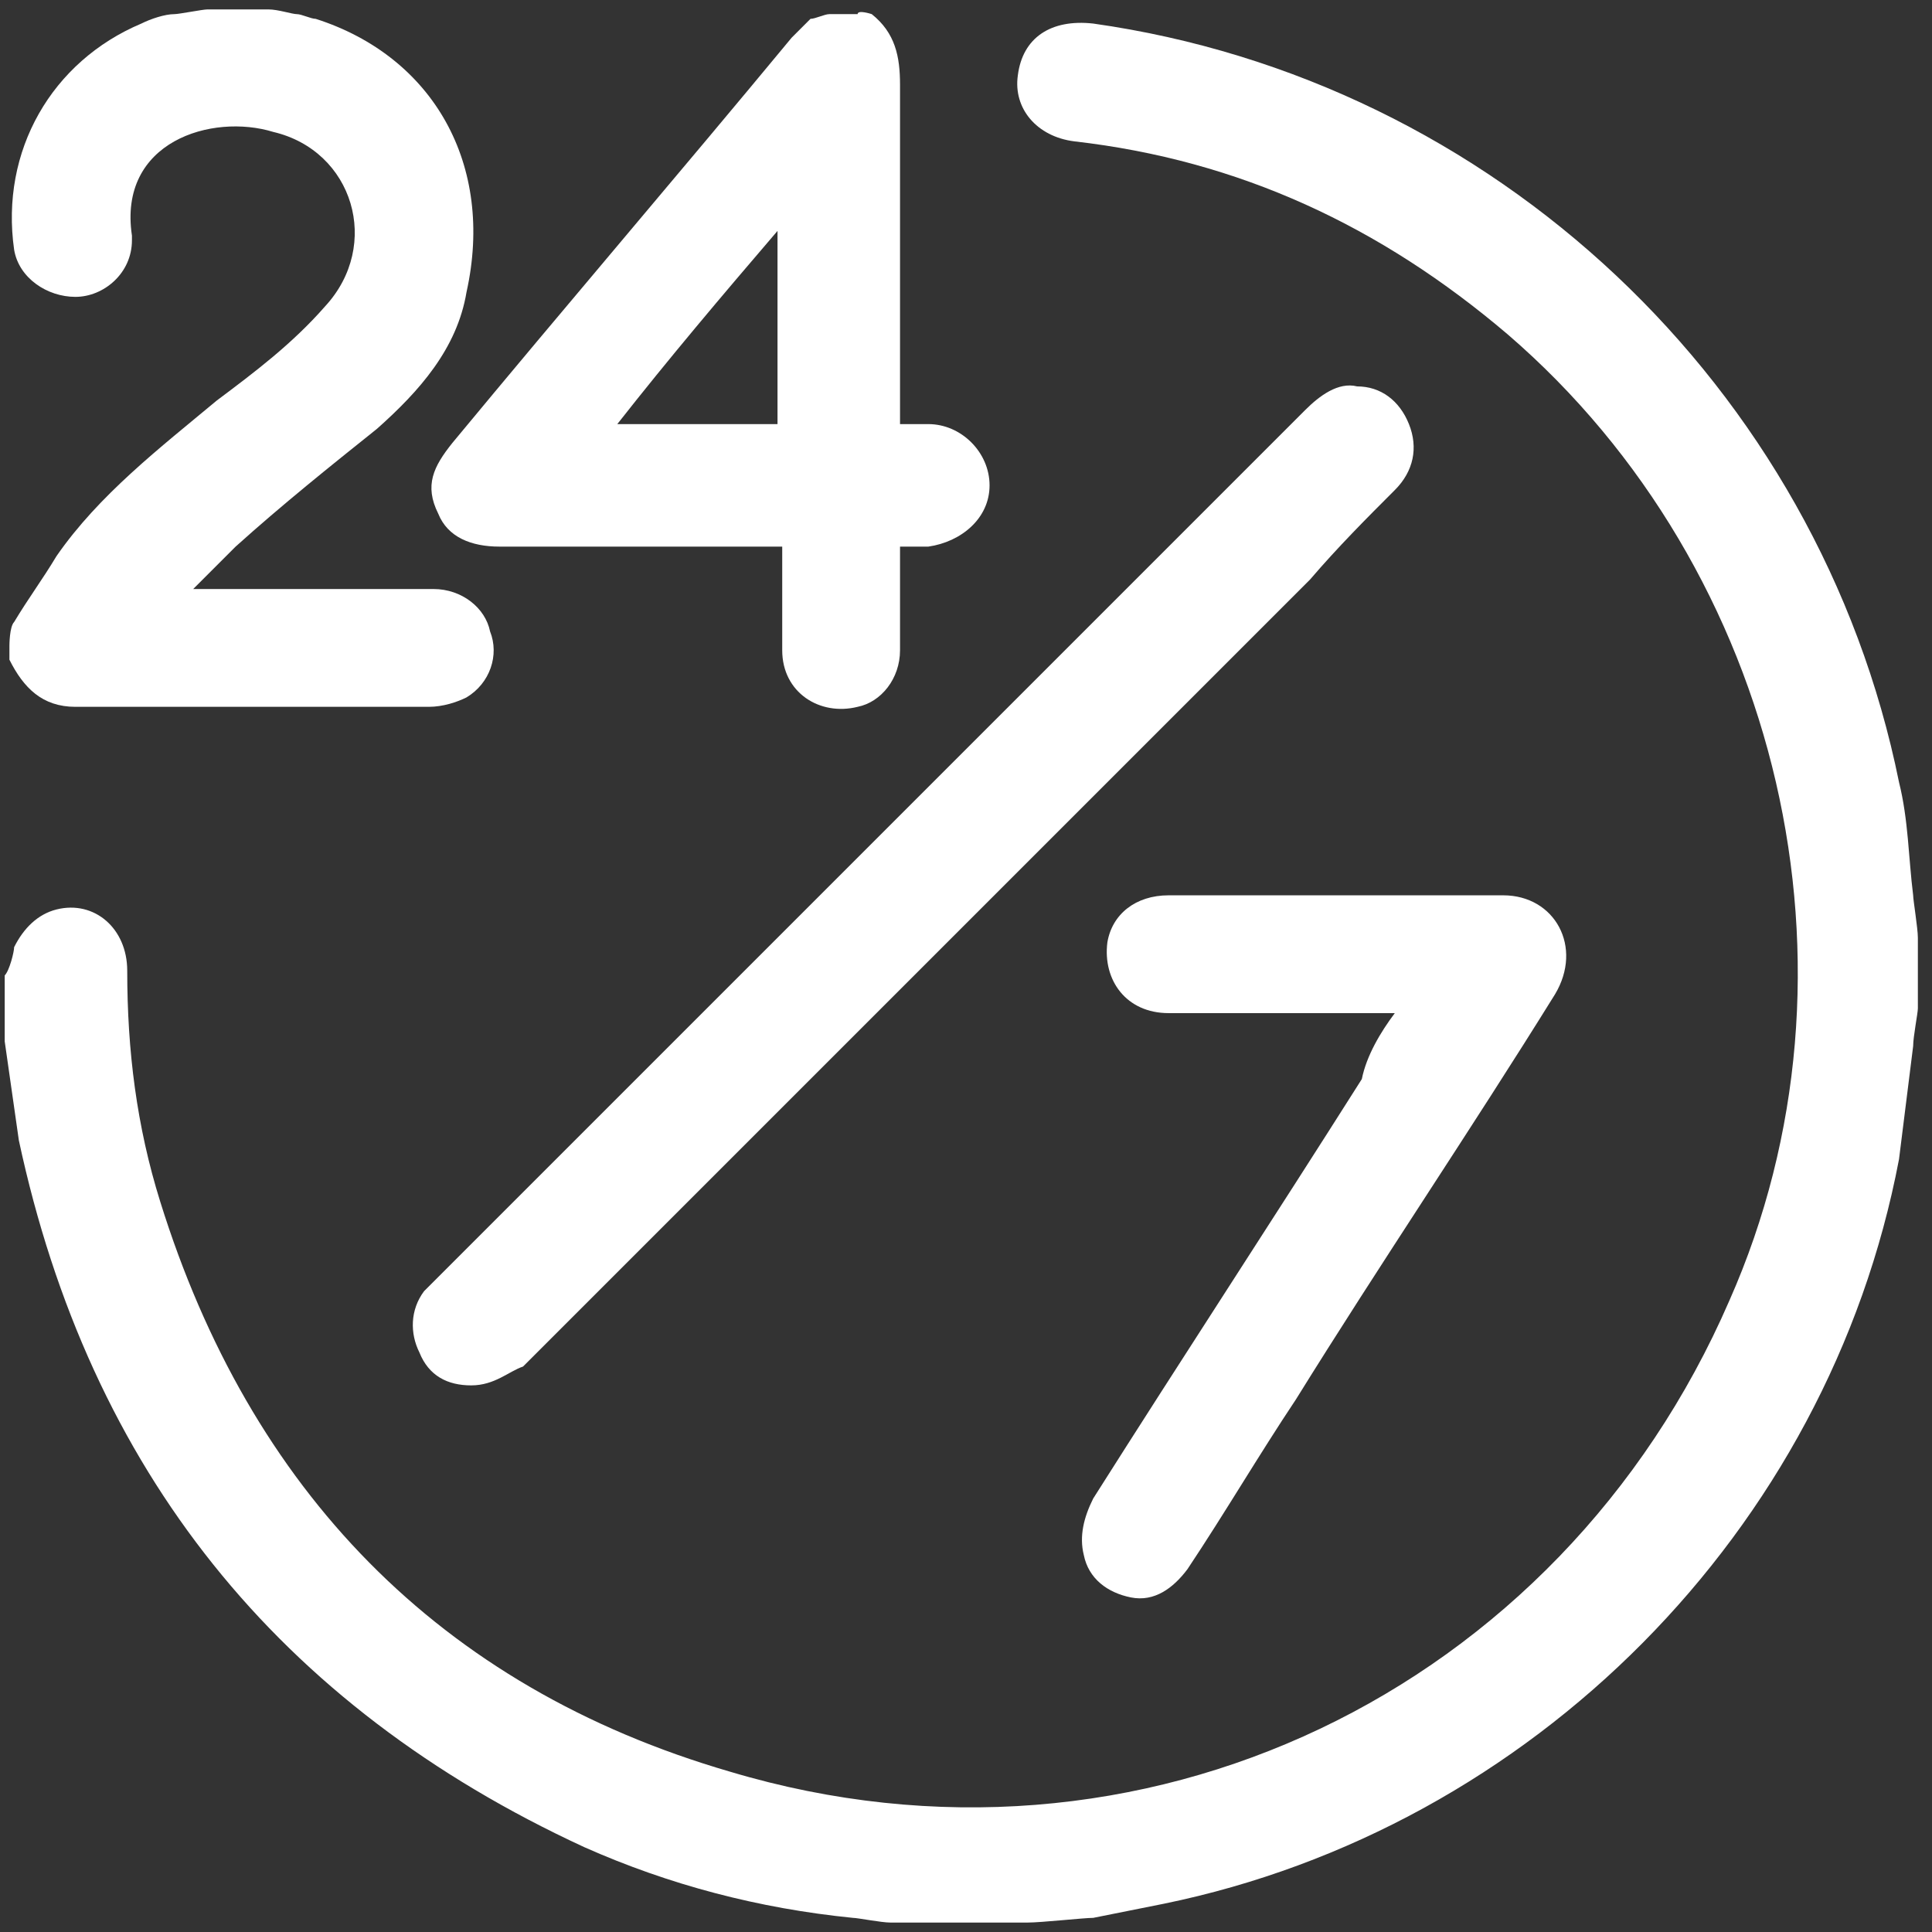<?xml version="1.0" encoding="UTF-8"?> <svg xmlns="http://www.w3.org/2000/svg" xmlns:xlink="http://www.w3.org/1999/xlink" version="1.1" id="Слой_1" x="0px" y="0px" viewBox="0 0 41 41" style="enable-background:new 0 0 41 41;" xml:space="preserve"><rect x="0" y="0" width="41" height="41" fill="#333333" stroke="none"/> <style type="text/css"> .st0{fill:#FFFFFF;} </style> <g> <path class="st0" d="M0.3,20.1c0.2-0.4,0.5-0.7,0.9-0.8c0.8-0.2,1.5,0.4,1.5,1.3c0,1.7,0.2,3.3,0.7,4.9c1.9,6.1,5.9,10.3,12.1,12.1 c8.7,2.6,17.6-1.7,21.2-10c3.1-7,1.1-15.5-4.7-20.5c-2.7-2.3-5.7-3.7-9.2-4.1c-0.8-0.1-1.3-0.7-1.2-1.4c0.1-0.8,0.7-1.2,1.6-1.1 c8.5,1.2,15.4,7.7,17.1,16.1c0.2,0.8,0.2,1.6,0.3,2.4c0,0.1,0.1,0.7,0.1,0.9c0,0.5,0,1,0,1.5c0,0.1-0.1,0.6-0.1,0.8 c-0.1,0.8-0.2,1.6-0.3,2.4c-1.5,7.9-7.8,14.2-15.6,15.8c-0.5,0.1-1,0.2-1.5,0.3c-0.2,0-1.1,0.1-1.4,0.1c-1,0-1.9,0-2.9,0 c-0.2,0-0.7-0.1-0.8-0.1c-2-0.2-3.9-0.7-5.7-1.5c-6.5-3-10.5-8-12-15c-0.1-0.7-0.2-1.4-0.3-2.1c0-0.1,0-0.4,0-0.5 c0-0.3,0-0.6,0-0.9C0.2,20.6,0.3,20.2,0.3,20.1z"></path> <path class="st0" d="M6.3,0.3c0.1,0,0.3,0.1,0.4,0.1c2.5,0.8,3.8,3.1,3.2,5.8C9.7,7.4,8.9,8.3,8,9.1c-1,0.8-2,1.6-3,2.5 c-0.3,0.3-0.6,0.6-0.9,0.9c0.1,0,0.3,0,0.4,0c1.6,0,3.2,0,4.7,0c0.6,0,1.1,0.4,1.2,0.9c0.2,0.5,0,1.1-0.5,1.4 C9.7,14.9,9.4,15,9.1,15c-2.5,0-5,0-7.5,0c-0.7,0-1.1-0.4-1.4-1c0,0,0-0.2,0-0.2c0,0,0-0.1,0-0.1c0,0,0-0.4,0.1-0.5 c0.3-0.5,0.6-0.9,0.9-1.4c0.9-1.3,2.2-2.3,3.4-3.3c0.8-0.6,1.6-1.2,2.3-2c1.2-1.3,0.6-3.3-1.1-3.7C4.5,2.4,2.5,3,2.8,5 c0,0,0,0.1,0,0.1C2.8,5.8,2.2,6.3,1.6,6.3C1,6.3,0.4,5.9,0.3,5.3C0,3.2,1.1,1.3,3,0.5c0.2-0.1,0.5-0.2,0.7-0.2 c0.1,0,0.6-0.1,0.7-0.1c0.4,0,0.9,0,1.3,0C5.9,0.2,6.2,0.3,6.3,0.3z"></path> <path class="st0" d="M18.5,0.3c0.5,0.4,0.6,0.9,0.6,1.5c0,2.2,0,4.4,0,6.7c0,0.2,0,0.3,0,0.5c0.2,0,0.4,0,0.6,0 c0.7,0,1.3,0.6,1.3,1.3c0,0.7-0.6,1.2-1.3,1.3c-0.2,0-0.3,0-0.6,0c0,0.7,0,1.5,0,2.2c0,0.6-0.4,1.1-0.9,1.2 c-0.8,0.2-1.6-0.3-1.6-1.2c0-0.6,0-1.1,0-1.7c0-0.1,0-0.3,0-0.5c-0.2,0-0.3,0-0.5,0c-1.8,0-3.7,0-5.5,0c-0.6,0-1.1-0.2-1.3-0.7 c-0.3-0.6-0.1-1,0.3-1.5c2.4-2.9,4.8-5.7,7.2-8.6c0.1-0.1,0.3-0.3,0.4-0.4c0.1,0,0.3-0.1,0.4-0.1c0.2,0,0.4,0,0.6,0 C18.2,0.2,18.5,0.3,18.5,0.3z M16.5,9c0-1.3,0-2.7,0-4.1c-1.2,1.4-2.3,2.7-3.4,4.1C14.3,9,15.4,9,16.5,9z"></path> <path class="st0" d="M10,29.4c-0.5,0-0.9-0.2-1.1-0.7c-0.2-0.4-0.2-0.9,0.1-1.3c0.1-0.1,0.2-0.2,0.3-0.3 c6.1-6.1,12.2-12.2,18.4-18.4c0.3-0.3,0.7-0.6,1.1-0.5c0.5,0,0.9,0.3,1.1,0.8c0.2,0.5,0.1,1-0.3,1.4c-0.6,0.6-1.2,1.2-1.8,1.9 c-5.6,5.6-11.1,11.1-16.7,16.7C10.8,29.1,10.5,29.4,10,29.4z"></path> <path class="st0" d="M29.6,21.5c-1.7,0-3.3,0-4.8,0c-0.9,0-1.4-0.7-1.3-1.5c0.1-0.6,0.6-1,1.3-1c2.4,0,4.8,0,7.1,0 c1.1,0,1.7,1.1,1.1,2.1c-1.8,2.9-3.7,5.7-5.5,8.6c-0.8,1.2-1.5,2.4-2.3,3.6c-0.3,0.4-0.7,0.7-1.2,0.6c-0.5-0.1-0.9-0.4-1-0.9 c-0.1-0.4,0-0.8,0.2-1.2c1.9-3,3.8-5.9,5.7-8.9C29,22.4,29.3,21.9,29.6,21.5z"></path> </g> </svg> 